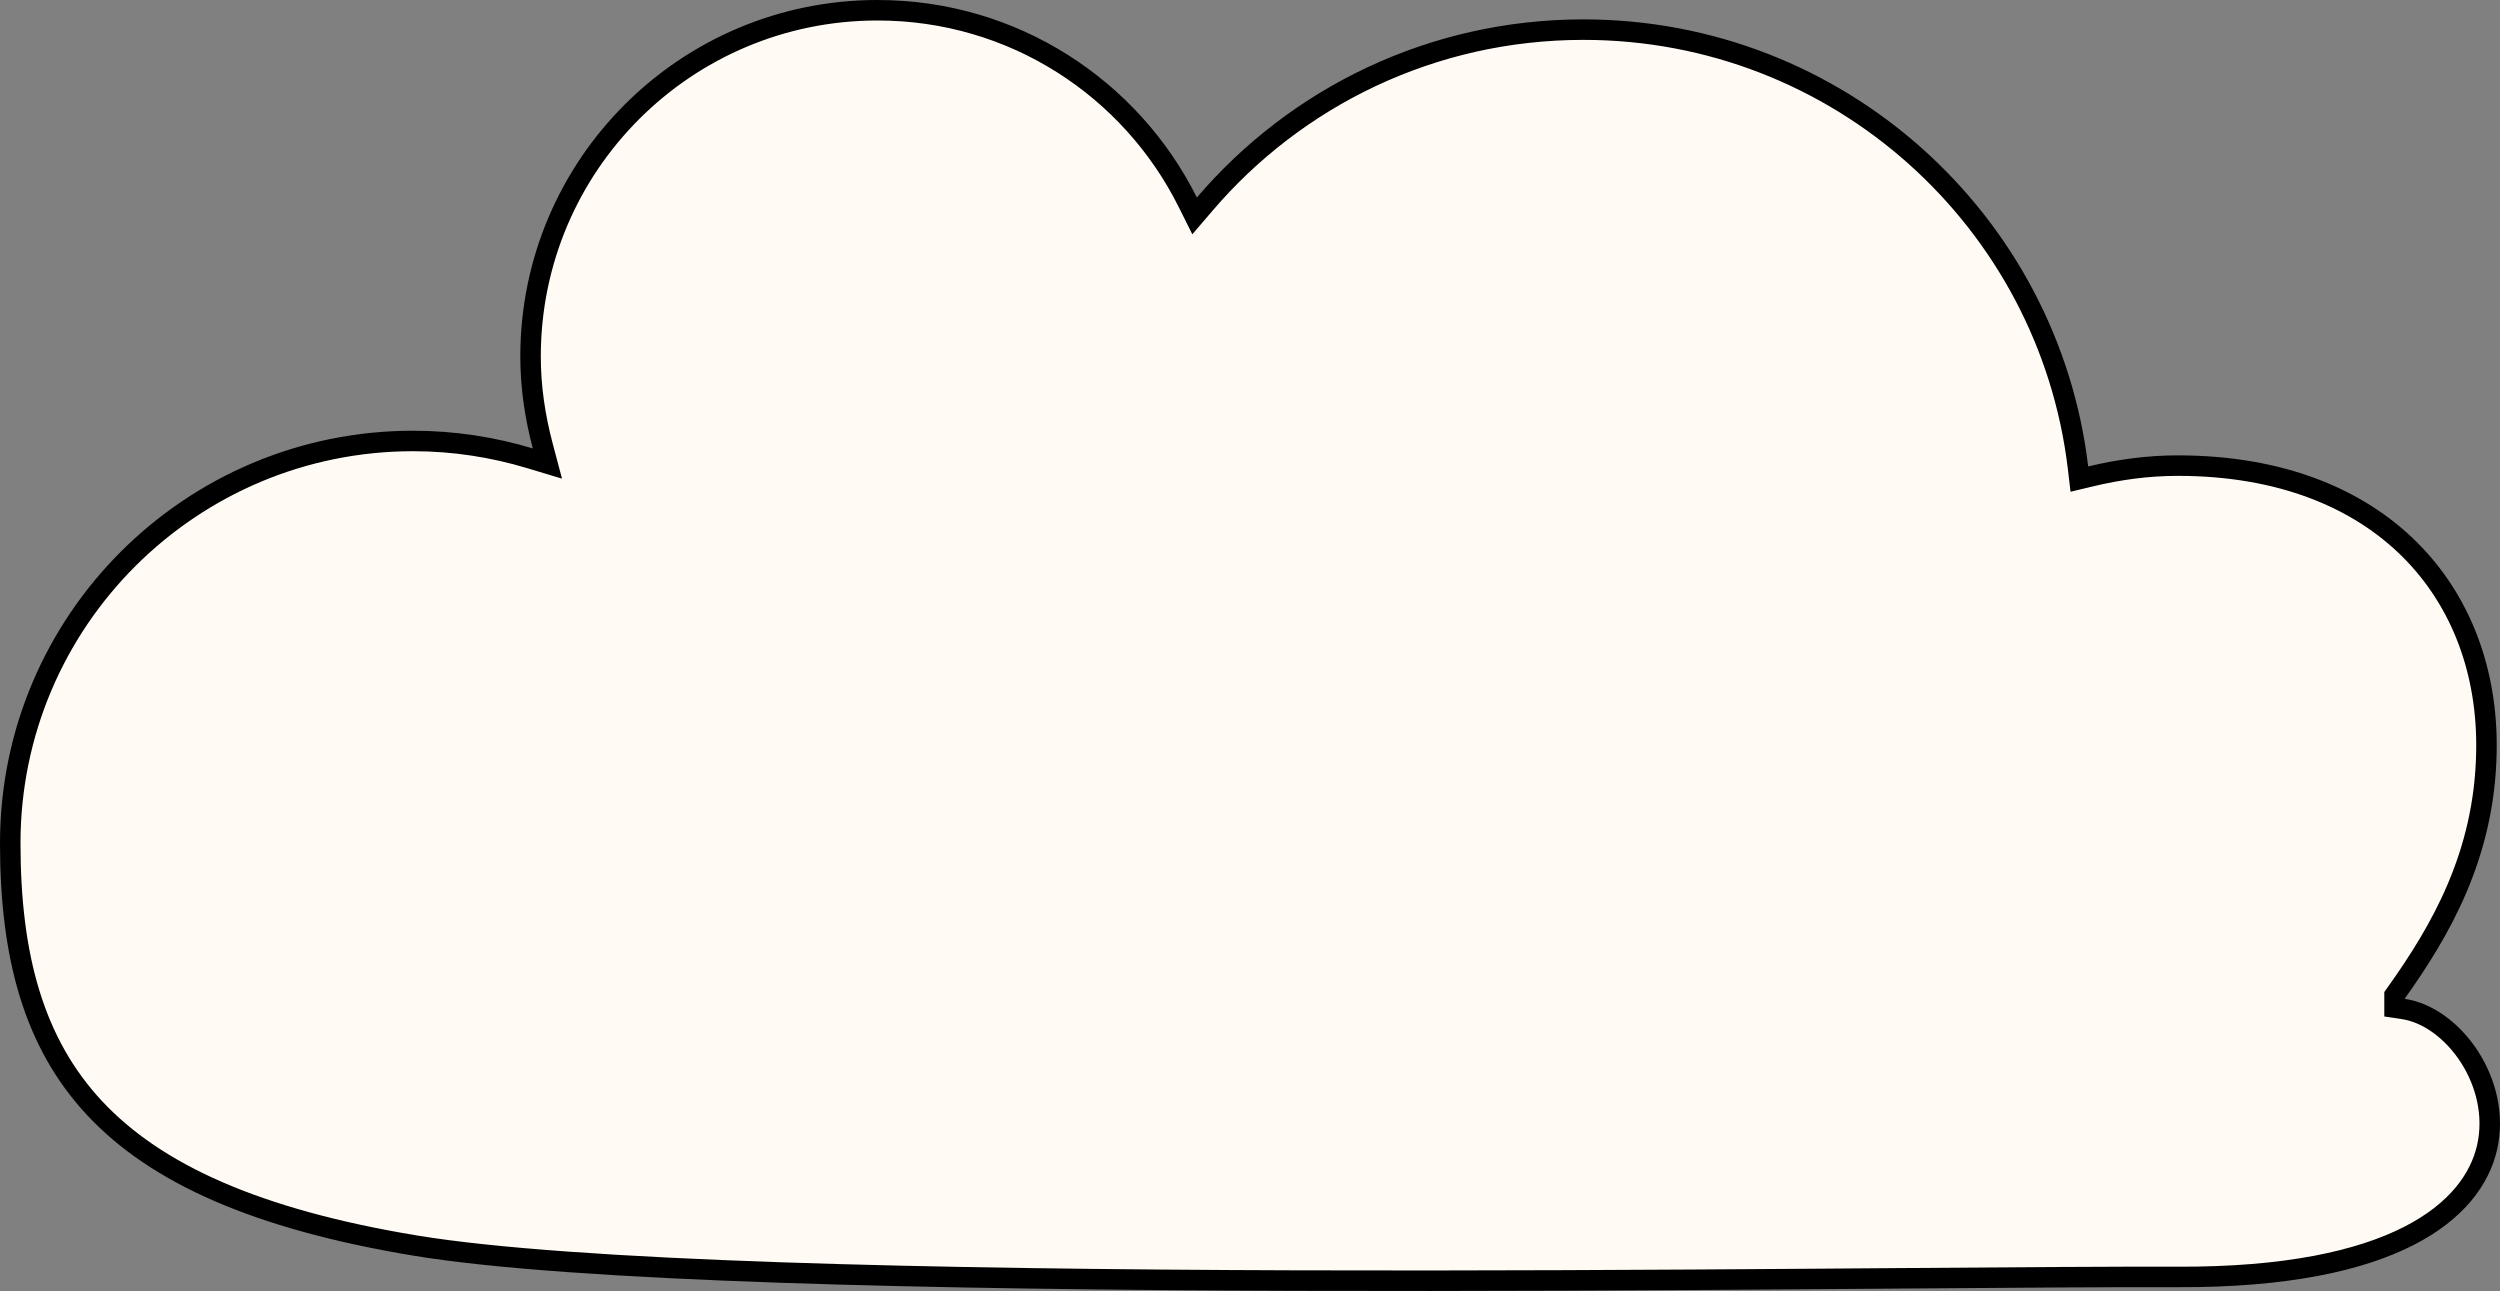 <svg width="122" height="63" viewBox="0 0 122 63" fill="none" xmlns="http://www.w3.org/2000/svg">
<rect x="0" y="0" width="122" height="63" fill="#808080" stroke="none"/>
<path d="M116.947 48.44L116.854 48.57V48.73V48.743V49.174L117.281 49.238C118.466 49.414 119.676 50.289 120.504 51.567C121.326 52.838 121.726 54.442 121.368 56.002C120.667 59.056 116.894 62.355 106.279 62.315H106.279C103.147 62.304 98.417 62.34 92.735 62.382C91.359 62.393 89.927 62.404 88.448 62.414C80.862 62.469 72.045 62.52 63.227 62.492C45.571 62.436 27.977 62.063 20.246 60.781C12.511 59.497 7.599 57.273 4.613 54.073C1.638 50.884 0.5 46.644 0.5 41.147C0.5 30.299 9.308 21.519 20.164 21.519C22.144 21.519 24.059 21.822 25.857 22.363L26.713 22.621L26.484 21.756C26.114 20.359 25.891 18.902 25.891 17.397C25.891 8.063 33.467 0.5 42.82 0.5C49.462 0.5 55.183 4.306 57.959 9.861L58.296 10.536L58.787 9.963C63.245 4.744 69.866 1.446 77.27 1.446C89.717 1.446 99.974 10.784 101.407 22.822L101.473 23.38L102.02 23.249C103.396 22.919 104.806 22.722 106.277 22.722C111.294 22.722 115.09 24.314 117.609 26.831C120.129 29.348 121.416 32.834 121.337 36.703L121.337 36.704C121.245 41.757 119.08 45.44 116.947 48.44Z" fill="#FFFAF3" stroke="black"/>
</svg>
